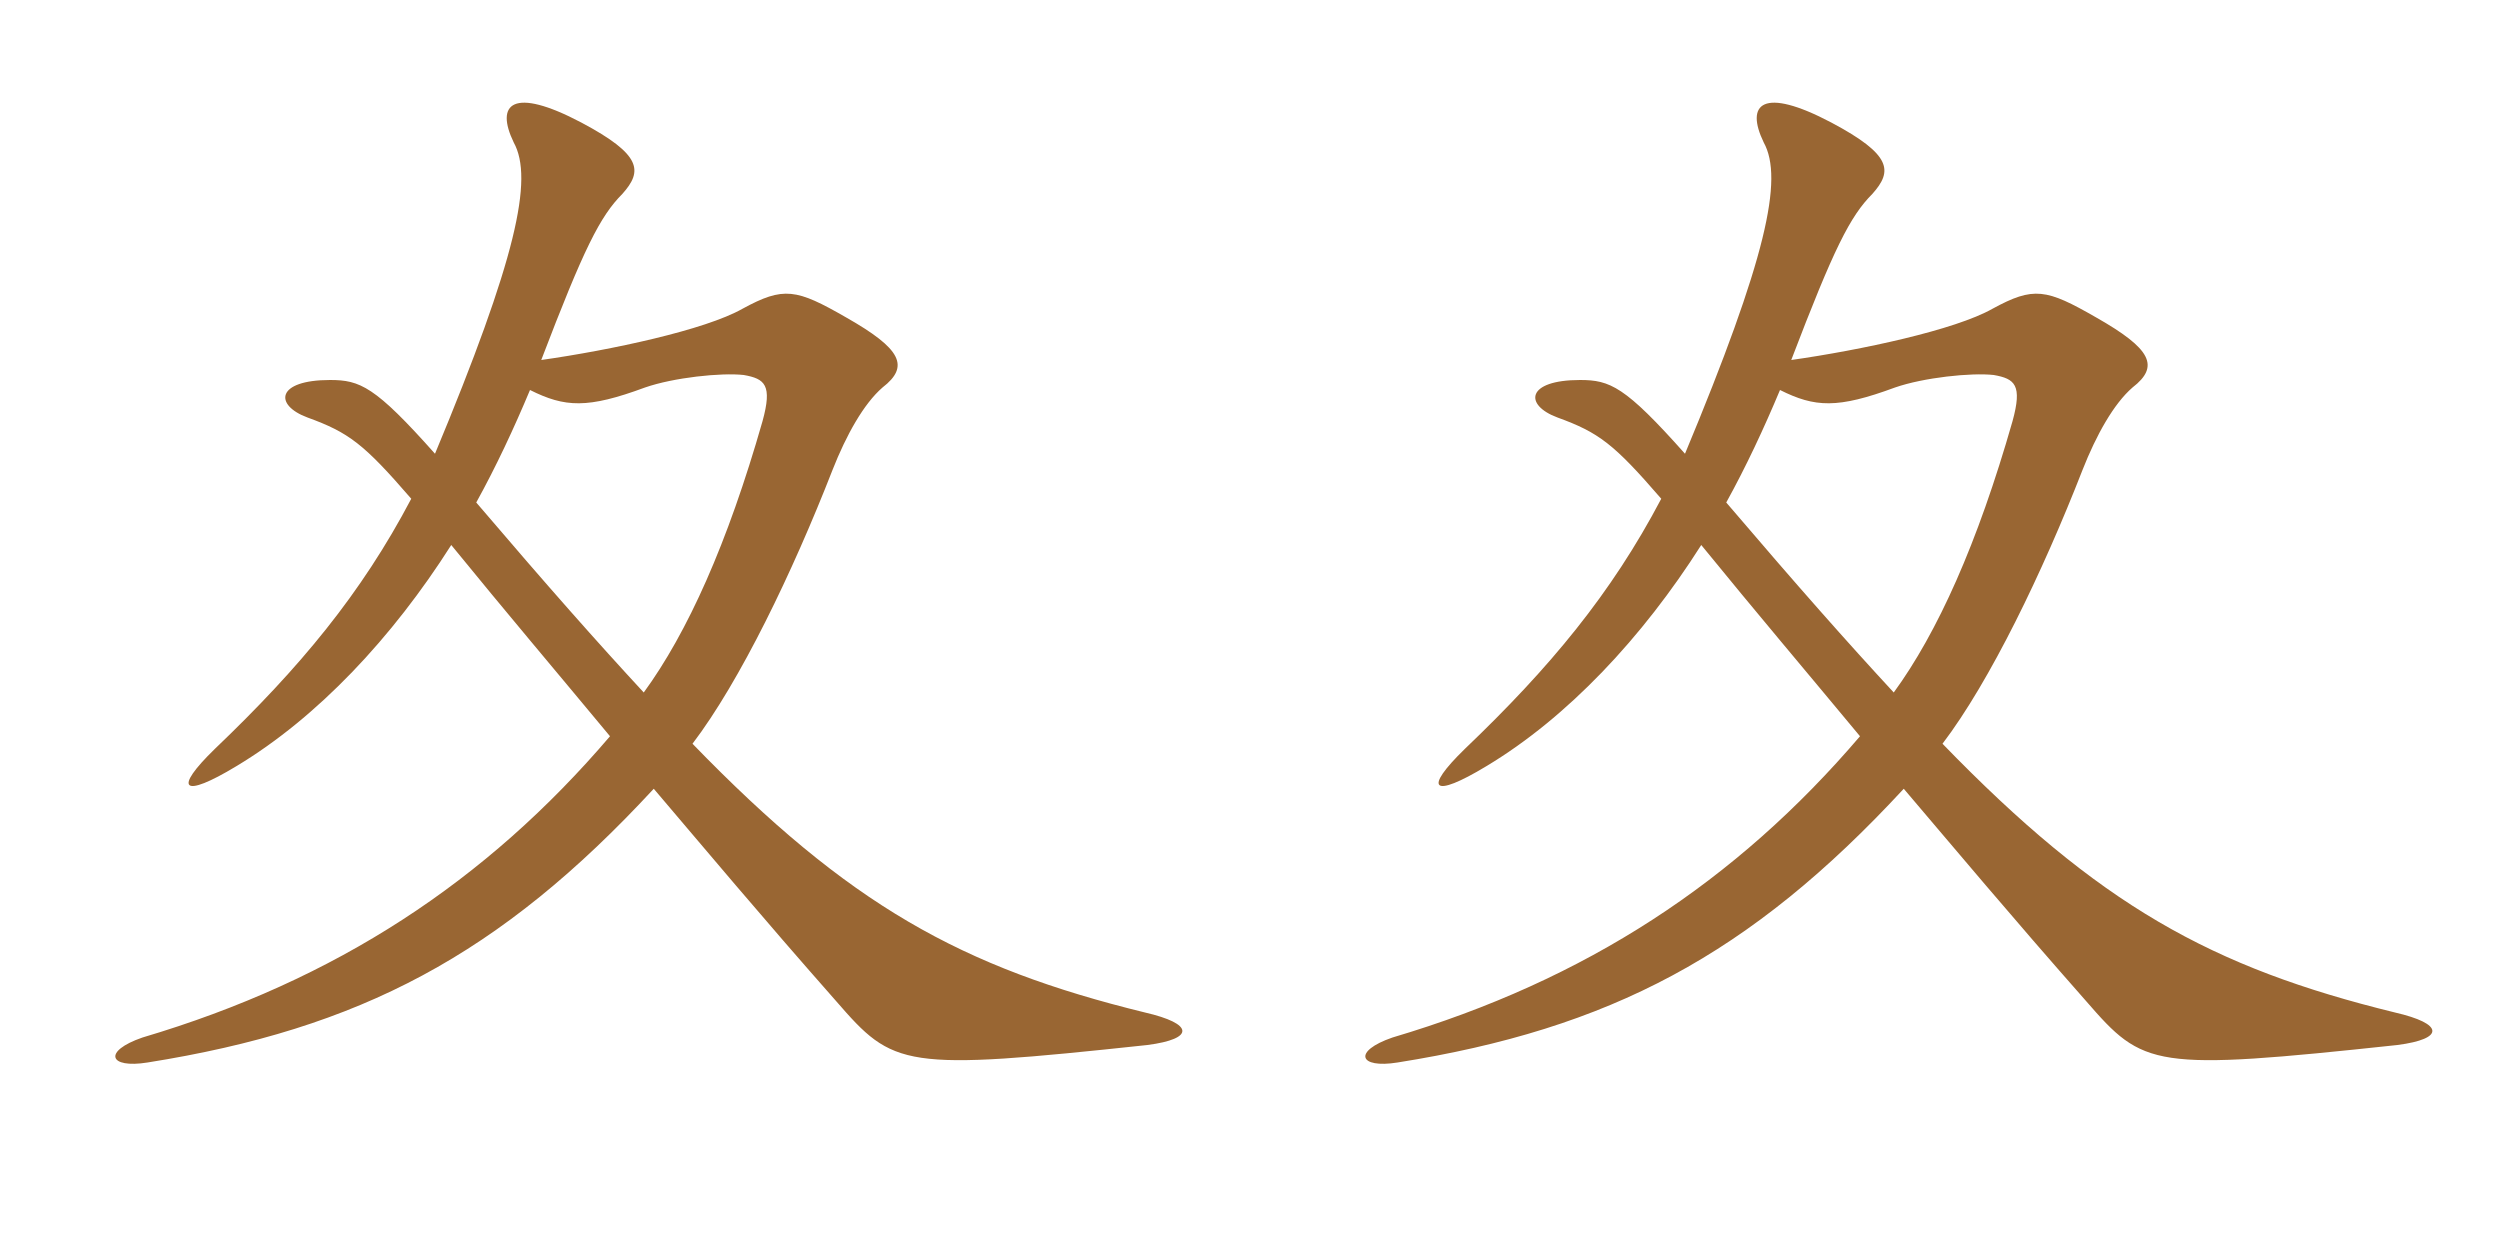 <svg xmlns="http://www.w3.org/2000/svg" xmlns:xlink="http://www.w3.org/1999/xlink" width="300" height="150"><path fill="#996633" padding="10" d="M54.15 65.40C60.75 73.50 66.60 80.40 73.20 88.35C58.35 105.75 40.35 117.60 17.10 124.50C12.30 126.15 13.05 128.25 17.70 127.50C43.20 123.45 60 114.60 78.45 94.65C84.45 101.70 91.35 109.95 100.35 120.15C107.25 128.10 108.30 128.55 137.70 125.40C143.40 124.65 143.25 122.85 137.40 121.50C115.35 116.10 101.85 108.60 83.10 89.25C88.80 81.75 95.10 68.70 99.90 56.40C101.55 52.20 103.65 48.45 105.90 46.50C109.20 43.95 108.15 41.85 101.55 38.10C95.55 34.65 94.05 34.35 89.10 37.05C84.60 39.60 73.35 42 64.95 43.20C70.05 29.85 72 25.95 74.70 23.25C77.10 20.55 77.10 18.60 69.75 14.70C61.50 10.35 59.40 12.45 61.65 17.10C64.05 21.45 61.95 31.05 52.20 54.45C45 46.35 43.20 45.60 39.60 45.60C33.15 45.60 32.85 48.60 36.90 50.10C41.85 51.90 43.65 53.25 49.35 59.85C43.35 71.25 36 80.10 25.80 89.85C20.70 94.80 21.90 95.85 28.35 91.95C38.10 86.10 47.10 76.50 54.15 65.40ZM63.60 46.80C67.80 48.90 70.50 49.05 77.40 46.50C80.85 45.30 86.55 44.70 89.25 45C91.80 45.45 92.70 46.20 91.50 50.55C87.30 65.25 82.50 75.90 77.25 83.10C71.70 77.10 65.85 70.50 57.15 60.30C59.55 55.95 61.65 51.45 63.60 46.80ZM204.15 65.40C210.75 73.50 216.60 80.40 223.20 88.35C208.35 105.75 190.35 117.60 167.10 124.50C162.30 126.15 163.05 128.25 167.70 127.50C193.20 123.45 210 114.60 228.45 94.65C234.45 101.70 241.35 109.95 250.35 120.15C257.25 128.10 258.30 128.55 287.70 125.40C293.40 124.65 293.25 122.85 287.40 121.50C265.35 116.10 251.85 108.60 233.10 89.25C238.80 81.75 245.10 68.70 249.90 56.40C251.55 52.20 253.65 48.45 255.90 46.50C259.20 43.95 258.15 41.85 251.55 38.10C245.55 34.65 244.05 34.35 239.10 37.05C234.60 39.60 223.35 42 214.95 43.20C220.05 29.85 222 25.95 224.70 23.25C227.10 20.55 227.10 18.60 219.75 14.70C211.50 10.35 209.40 12.45 211.65 17.10C214.05 21.45 211.95 31.05 202.20 54.45C195 46.35 193.20 45.60 189.60 45.60C183.15 45.60 182.85 48.60 186.90 50.10C191.85 51.90 193.65 53.25 199.35 59.85C193.35 71.25 186 80.10 175.80 89.85C170.70 94.80 171.90 95.85 178.35 91.95C188.10 86.10 197.10 76.50 204.15 65.40ZM213.60 46.80C217.80 48.90 220.50 49.05 227.40 46.50C230.85 45.30 236.55 44.70 239.25 45C241.80 45.45 242.70 46.20 241.50 50.55C237.30 65.25 232.50 75.90 227.25 83.10C221.70 77.10 215.85 70.50 207.15 60.30C209.55 55.95 211.65 51.45 213.60 46.80Z"/></svg>